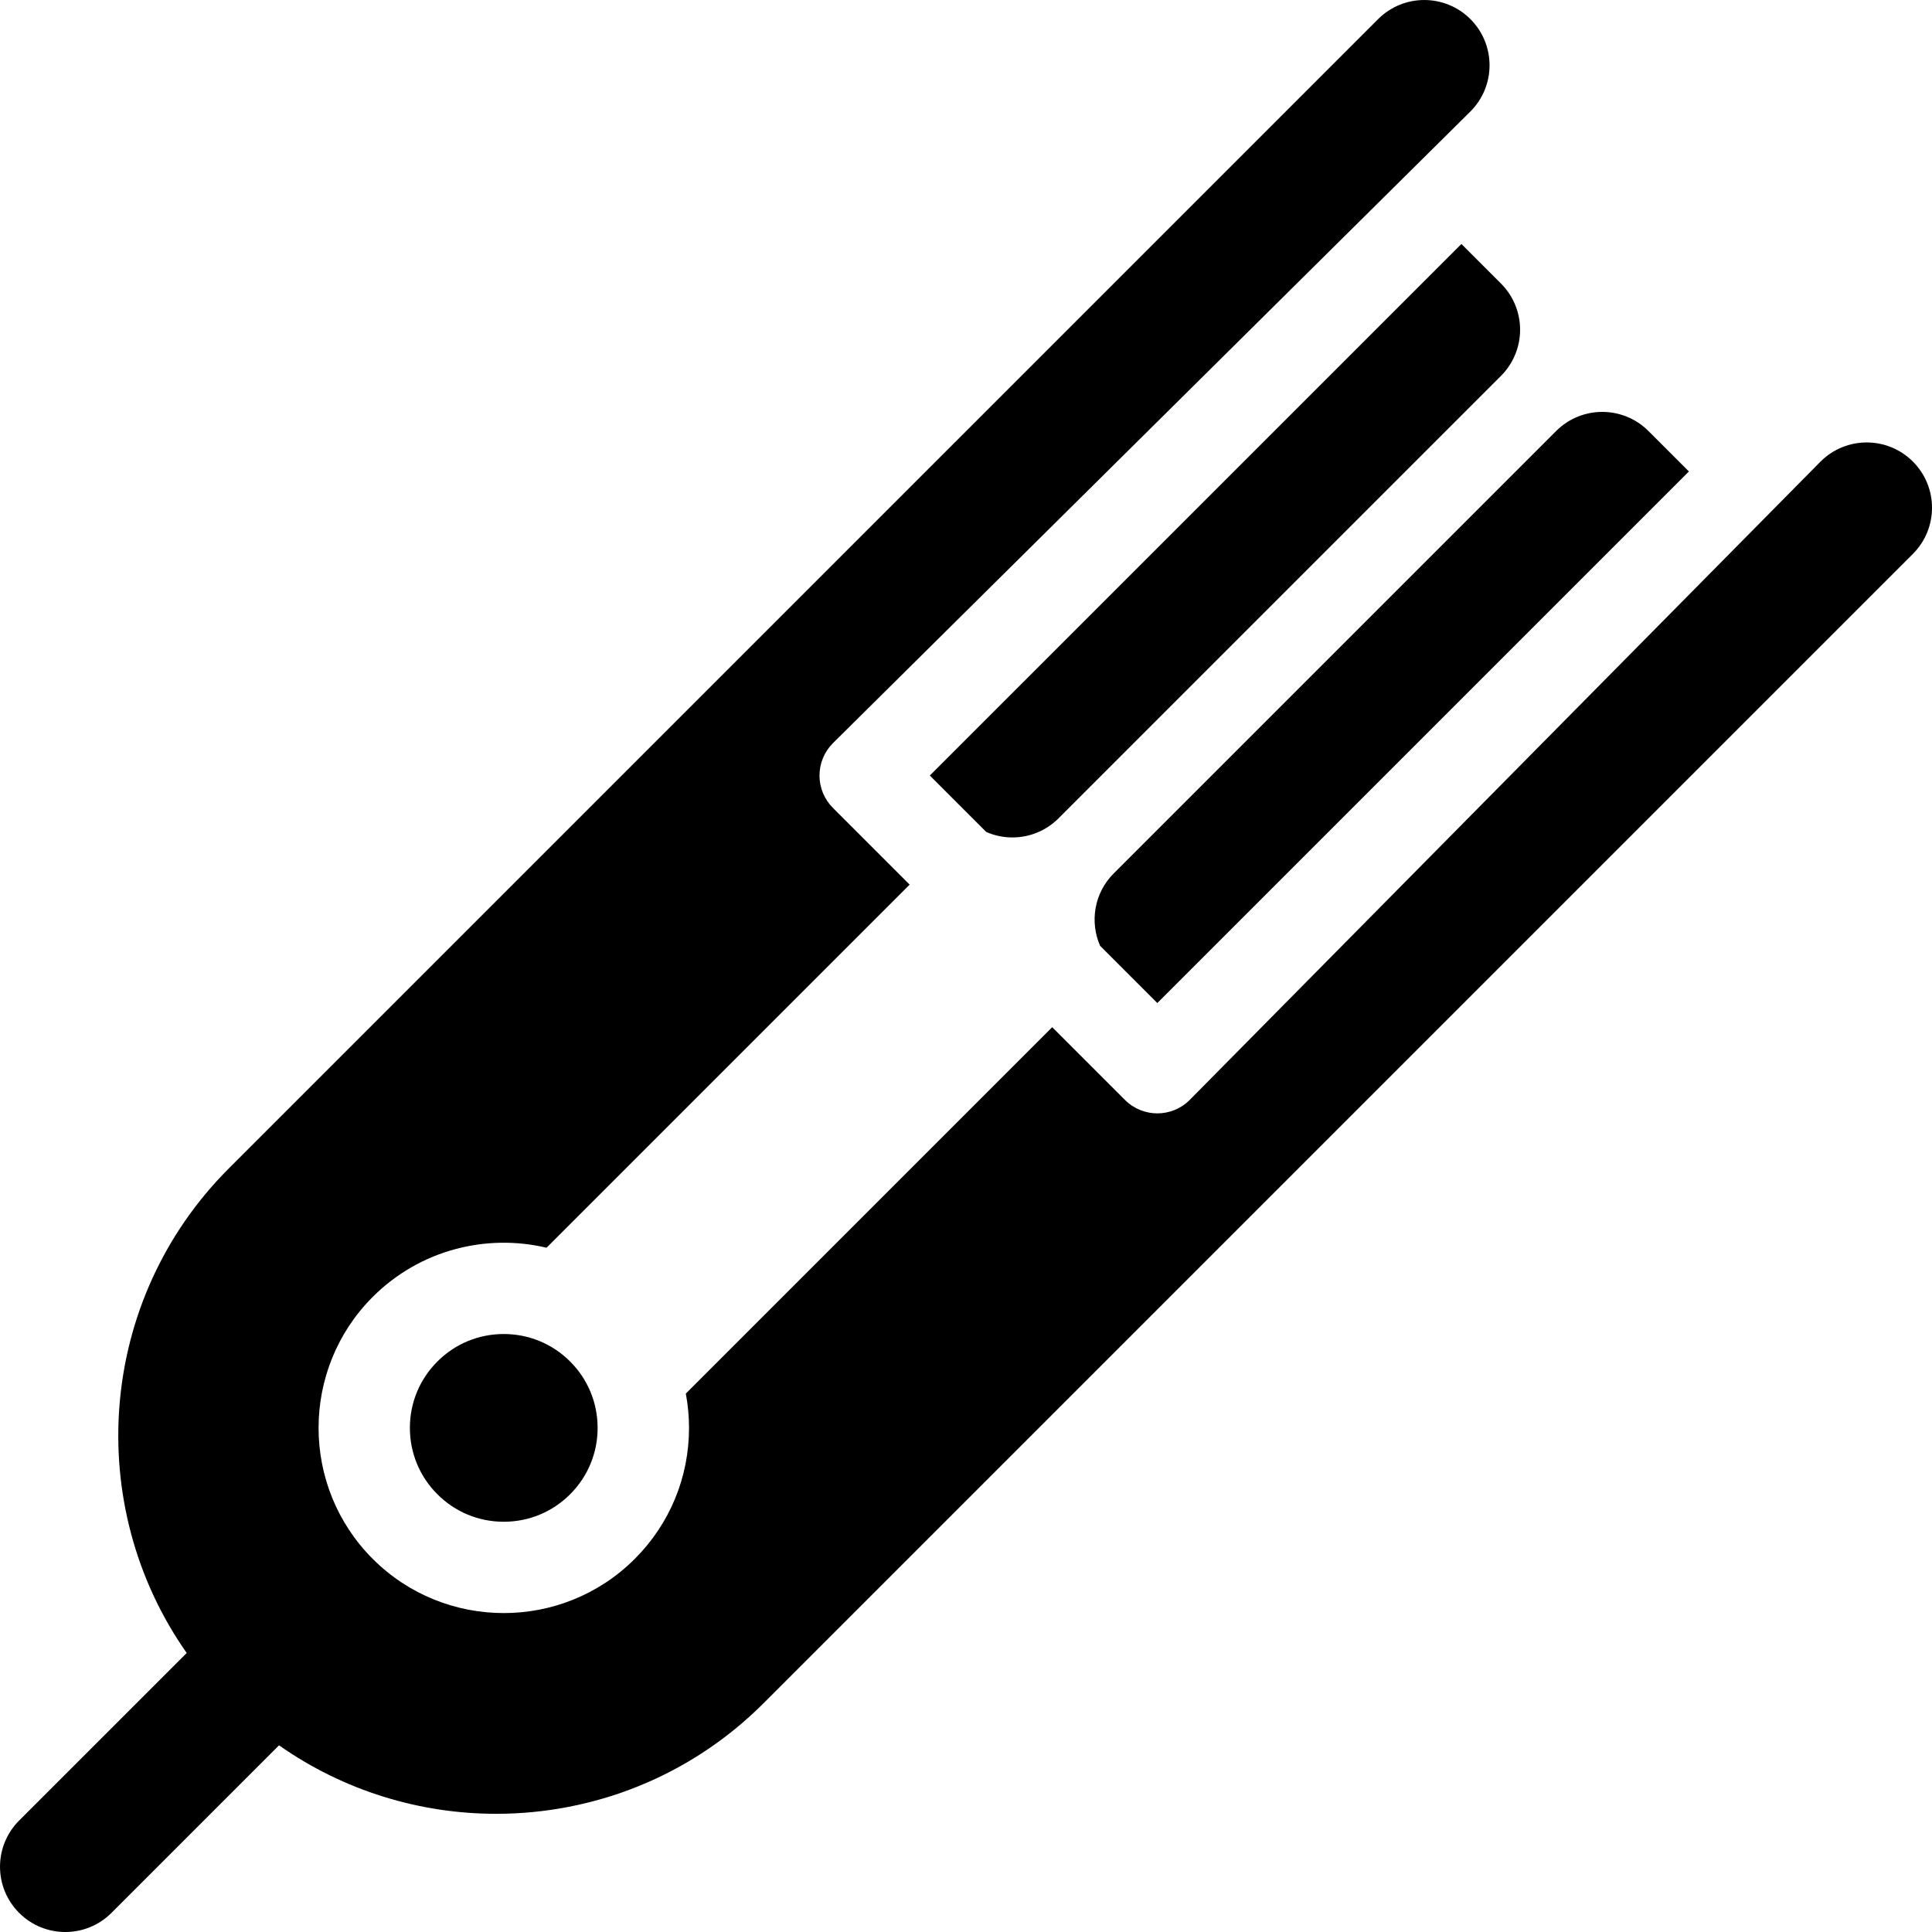 <?xml version='1.0' encoding='iso-8859-1'?>
<!DOCTYPE svg PUBLIC '-//W3C//DTD SVG 1.1//EN' 'http://www.w3.org/Graphics/SVG/1.1/DTD/svg11.dtd'>
<!-- Uploaded to: SVG Repo, www.svgrepo.com, Generator: SVG Repo Mixer Tools -->
<svg fill="#000000" height="800px" width="800px" version="1.1" xmlns="http://www.w3.org/2000/svg" viewBox="0 0 297 297" xmlns:xlink="http://www.w3.org/1999/xlink" enable-background="new 0 0 297 297">
  <g>
    <path d="m142.939,119.219l8.681,8.681c1.275,0.555 2.64,0.837 4.007,0.837 2.568,0 5.137-0.98 7.097-2.939l68.017-68.016c1.882-1.883 2.939-4.435 2.939-7.097 0-2.662-1.058-5.214-2.939-7.097l-6.084-6.084-81.718,81.715z"/>
    <path d="m169.109,145.389l8.804,8.805 81.716-81.716-6.218-6.218c-3.92-3.918-10.273-3.918-14.194,0l-68.016,68.016c-3.004,3.006-3.696,7.44-2.092,11.113z"/>
    <path d="m294.06,70.956c-3.918-3.917-10.273-3.919-14.194,0l-96.985,98.142c-1.372,1.371-3.171,2.057-4.968,2.057-1.798,0-3.596-0.686-4.968-2.057l-11.192-11.192-56.324,56.324c0.321,1.722 0.491,3.485 0.491,5.274 0,7.608-2.963,14.76-8.342,20.14-5.551,5.551-12.846,8.328-20.138,8.328-7.295,0-14.587-2.776-20.14-8.328-11.104-11.105-11.104-29.173 0-40.278 7.236-7.234 17.426-9.752 26.72-7.56l55.816-55.816-11.802-11.802c-1.317-1.318-2.057-3.105-2.057-4.968 0-1.863 0.74-3.65 2.057-4.968l98.009-97.118c3.919-3.919 3.919-10.274 0-14.194-3.92-3.918-10.273-3.918-14.194,0l-176.679,176.681c-20.244,20.244-22.39,51.82-6.471,74.487l-25.759,25.759c-3.919,3.919-3.919,10.274-1.33227e-15,14.194 1.96,1.958 4.527,2.939 7.096,2.939s5.137-0.98 7.097-2.939l25.759-25.759c9.978,7.008 21.676,10.528 33.382,10.528 14.886,0 29.772-5.666 41.105-16.999l176.681-176.681c3.92-3.92 3.92-10.275 0-14.194z"/>
    <path d="m67.237,209.301c-2.726,2.725-4.227,6.349-4.227,10.203 0,3.855 1.501,7.479 4.227,10.204 2.725,2.726 6.349,4.227 10.204,4.227 3.854,0 7.478-1.501 10.203-4.227 2.727-2.726 4.227-6.349 4.227-10.204 0-3.854-1.501-7.477-4.226-10.203-2.726-2.726-6.35-4.227-10.204-4.227-3.855,2.84217e-14-7.479,1.501-10.204,4.227z"/>
  </g>
</svg>